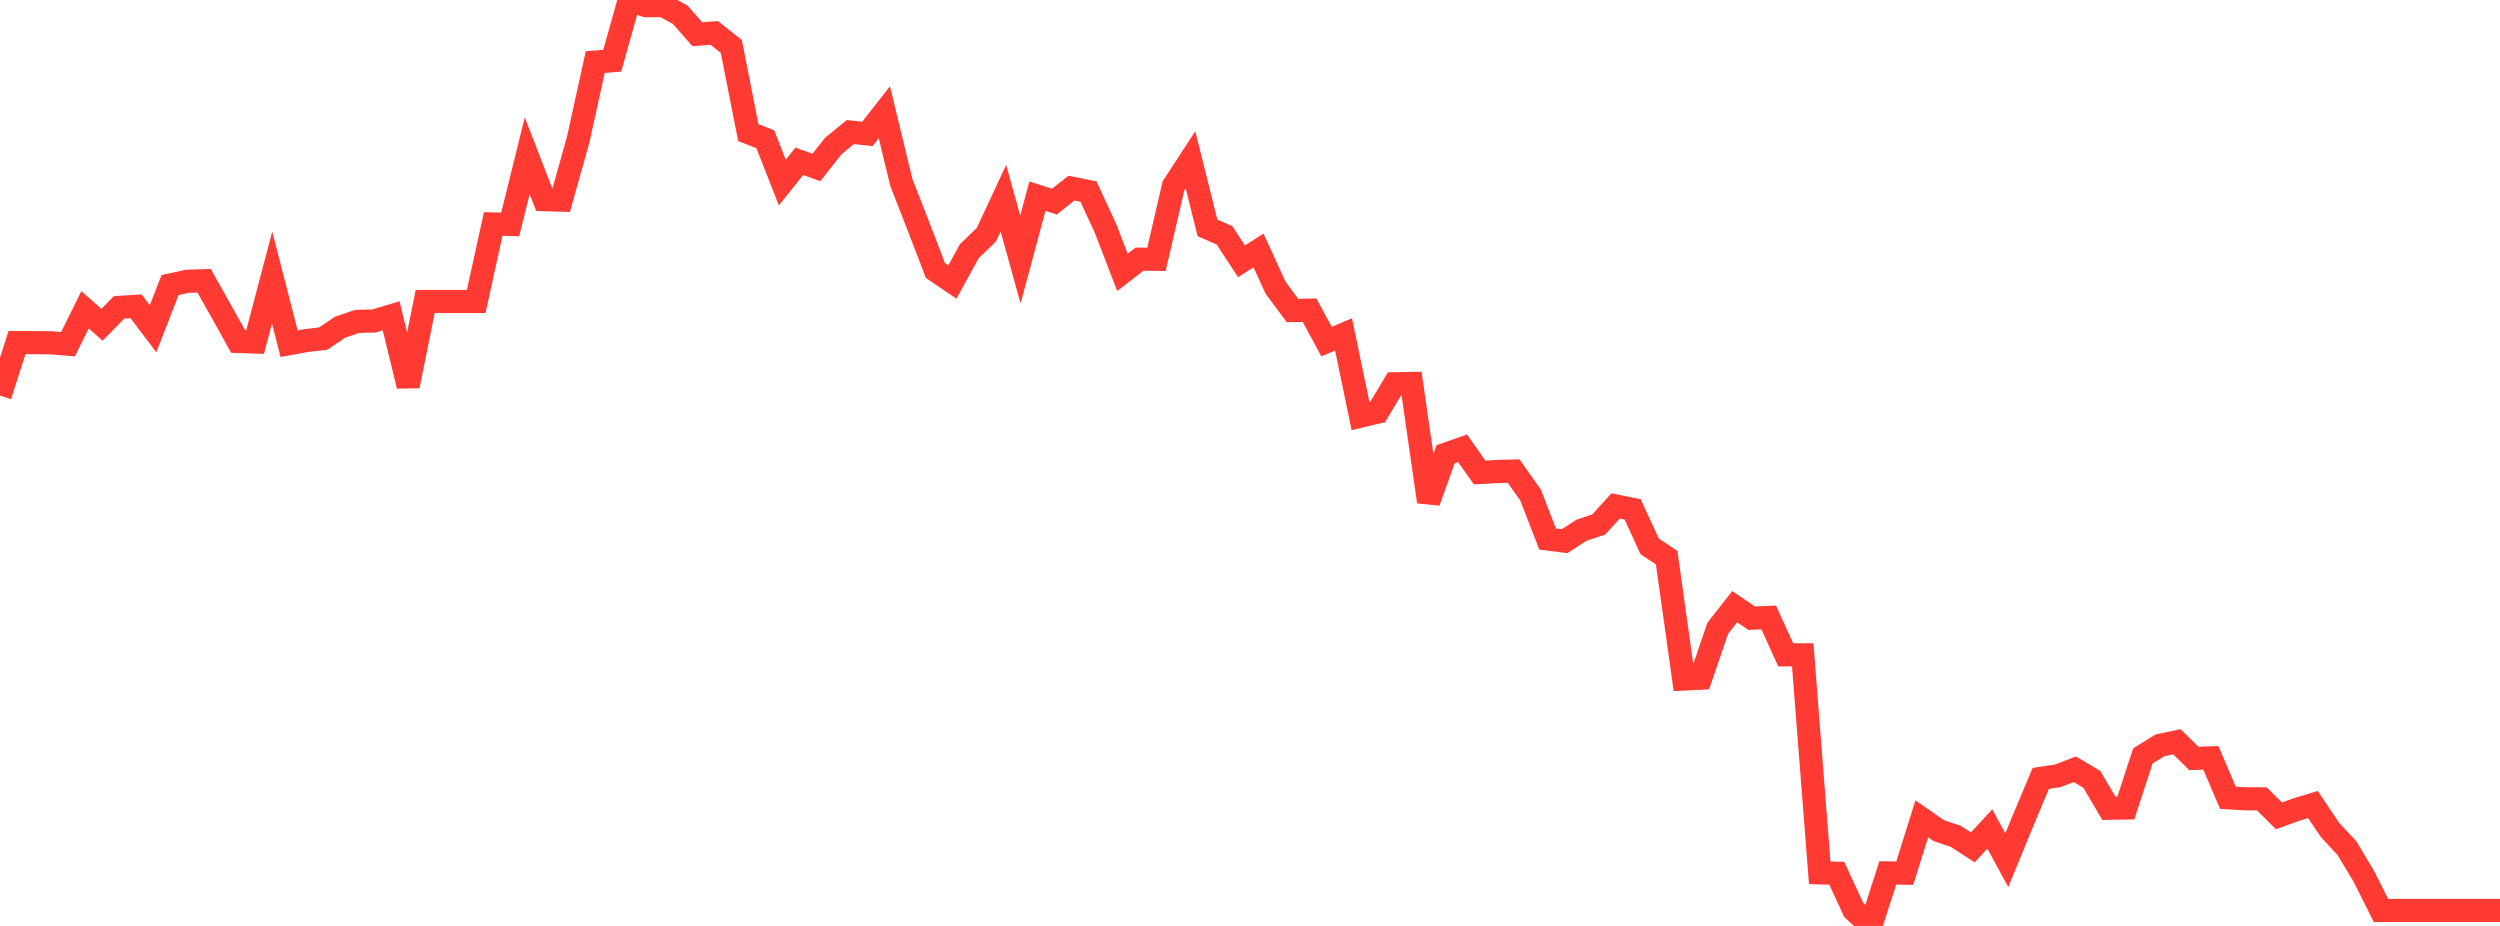 <?xml version="1.0" standalone="no"?>
<!DOCTYPE svg PUBLIC "-//W3C//DTD SVG 1.1//EN" "http://www.w3.org/Graphics/SVG/1.1/DTD/svg11.dtd">

<svg width="135" height="50" viewBox="0 0 135 50" preserveAspectRatio="none" 
  xmlns="http://www.w3.org/2000/svg"
  xmlns:xlink="http://www.w3.org/1999/xlink">


<polyline points="0.0, 21.363 0.918, 18.498 1.837, 18.501 2.755, 18.512 3.673, 18.587 4.592, 16.73 5.51, 17.538 6.429, 16.597 7.347, 16.542 8.265, 17.754 9.184, 15.392 10.102, 15.192 11.02, 15.161 11.939, 16.79 12.857, 18.439 13.776, 18.47 14.694, 14.987 15.612, 18.558 16.531, 18.391 17.449, 18.286 18.367, 17.669 19.286, 17.356 20.204, 17.333 21.122, 17.056 22.041, 20.842 22.959, 16.282 23.878, 16.282 24.796, 16.282 25.714, 16.282 26.633, 12.095 27.551, 12.12 28.469, 8.407 29.388, 10.781 30.306, 10.807 31.224, 7.527 32.143, 3.351 33.061, 3.279 33.98, 0.0 34.898, 0.311 35.816, 0.296 36.735, 0.799 37.653, 1.846 38.571, 1.778 39.49, 2.506 40.408, 7.161 41.327, 7.519 42.245, 9.858 43.163, 8.709 44.082, 9.043 45.0, 7.883 45.918, 7.132 46.837, 7.232 47.755, 6.06 48.673, 9.856 49.592, 12.209 50.51, 14.602 51.429, 15.228 52.347, 13.56 53.265, 12.672 54.184, 10.702 55.102, 14.013 56.02, 10.594 56.939, 10.887 57.857, 10.159 58.776, 10.343 59.694, 12.323 60.612, 14.708 61.531, 13.995 62.449, 14.002 63.367, 10.037 64.286, 8.627 65.204, 12.306 66.122, 12.708 67.041, 14.109 67.959, 13.525 68.878, 15.533 69.796, 16.769 70.714, 16.747 71.633, 18.447 72.551, 18.058 73.469, 22.471 74.388, 22.253 75.306, 20.724 76.224, 20.708 77.143, 27.096 78.061, 24.53 78.98, 24.208 79.898, 25.515 80.816, 25.465 81.735, 25.437 82.653, 26.737 83.571, 29.105 84.49, 29.223 85.408, 28.629 86.327, 28.327 87.245, 27.318 88.163, 27.507 89.082, 29.503 90.0, 30.114 90.918, 36.665 91.837, 36.622 92.755, 33.934 93.673, 32.761 94.592, 33.383 95.51, 33.342 96.429, 35.361 97.347, 35.361 98.265, 47.133 99.184, 47.155 100.102, 49.136 101.02, 50.0 101.939, 47.138 102.857, 47.151 103.776, 44.217 104.694, 44.854 105.612, 45.163 106.531, 45.756 107.449, 44.766 108.367, 46.448 109.286, 44.211 110.204, 42.031 111.122, 41.893 112.041, 41.541 112.959, 42.086 113.878, 43.645 114.796, 43.63 115.714, 40.82 116.633, 40.249 117.551, 40.056 118.469, 40.952 119.388, 40.925 120.306, 43.079 121.224, 43.134 122.143, 43.14 123.061, 44.057 123.98, 43.724 124.898, 43.443 125.816, 44.81 126.735, 45.8 127.653, 47.331 128.571, 49.165 129.49, 49.165 130.408, 49.165 131.327, 49.165 132.245, 49.165 133.163, 49.165 134.082, 49.165 135.0, 49.165" fill="none" stroke="#ff3a33" stroke-width="1.25"/>

</svg>